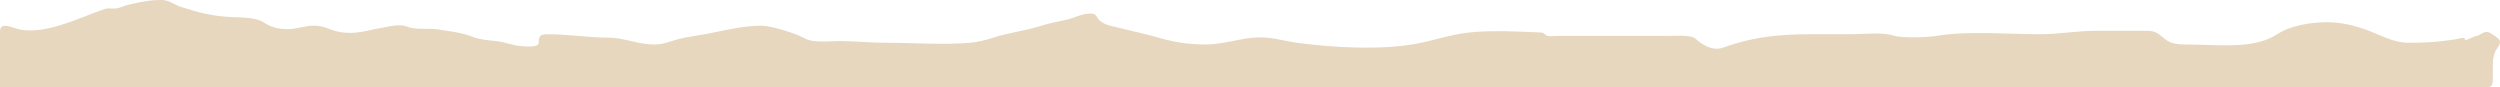 <?xml version="1.0" encoding="UTF-8"?> <svg xmlns="http://www.w3.org/2000/svg" width="1917" height="67" viewBox="0 0 1917 67" fill="none"><path d="M0 24.497V66.931H1820.21H1898.49C1909.56 66.931 1911.5 68.149 1911.5 60.369V49.87C1911.5 46.072 1911.92 43.2 1913.19 39.954C1914.22 37.295 1917.97 34.006 1916.76 30.913C1916.15 29.346 1911.1 26.274 1909.31 25.227C1905.01 22.701 1902.15 27.269 1898.98 27.56C1897.56 27.691 1890.24 31.36 1890.24 30.841C1890.24 27.863 1887.37 29.38 1882 30.257C1870.38 32.151 1859.31 32.809 1847.13 32.809C1835.3 32.809 1825.49 26.909 1814.94 23.039C1805.27 19.491 1795.32 17.061 1784.54 17.061C1770.97 17.061 1756.09 19.694 1745.6 26.539C1727.83 38.131 1699.31 34.122 1677.26 34.122C1671 34.122 1665.43 33.9 1660.77 30.476C1655.96 26.947 1654.12 23.623 1646.46 23.623H1606.72C1592.55 23.623 1578.63 26.247 1564.5 26.247C1539.18 26.247 1509.61 23.479 1485.03 27.487C1477.53 28.711 1458.85 29.399 1451.95 27.268C1442.77 24.431 1428.68 26.247 1418.87 26.247H1387.48C1363.22 26.247 1342.64 28.669 1321.42 36.455C1313.17 39.482 1305.1 34.243 1299.96 29.528C1296.67 26.508 1282.74 27.56 1278.11 27.56H1235.19H1193.77C1191.89 27.56 1187.45 28.165 1185.92 27.268C1184.59 26.488 1183.82 25.016 1181.95 24.935C1164.22 24.17 1143.04 23.041 1125.62 25.008C1111.74 26.575 1098.54 31.433 1084.39 33.83C1057.07 38.457 1022.57 36.536 995.188 32.882C982.802 31.229 973.532 27.549 960.22 28.945C948.135 30.212 936.715 34.122 924.458 34.122C912.558 34.122 901.65 32.642 890.483 29.455C879.714 26.382 868.876 23.975 857.9 21.29C852.235 19.904 847.572 19.283 843.595 16.04C839.502 12.702 842.21 9.634 833.263 10.572C828.356 11.086 823.137 13.931 818.263 15.019C811.705 16.484 804.645 17.72 798.395 19.758C786.536 23.627 773.325 24.985 761.739 28.872C756.677 30.57 749.294 32.366 743.858 32.809C722.68 34.536 701.292 32.809 679.485 32.809C667.399 32.809 655.66 31.497 643.623 31.497C635.59 31.497 623.295 33.151 616.504 29.164C610.385 25.571 591.142 19.686 583.821 19.686C571.711 19.686 557.309 22.808 545.774 25.227C537.15 27.035 528.12 27.897 519.548 30.184C512.864 31.968 509.006 34.122 501.567 34.122C489.411 34.122 478.3 28.872 466.699 28.872C451.031 28.872 436.067 26.247 420.208 26.247C413.087 26.247 413.401 28.25 413.056 32.809C412.768 36.606 404.161 35.582 400.539 35.434C393.973 35.166 387.376 32.252 380.869 31.57C374.689 30.922 367.759 30.382 362.094 28.143C353.723 24.835 345.194 24.116 336.166 22.602C328.327 21.287 319.379 23.34 312.027 20.342C306.554 18.11 298.311 20.358 292.854 21.29C281.937 23.153 272.862 26.622 261.065 24.643C253.105 23.308 249.411 19.686 240.601 19.686C233.795 19.686 227.756 22.31 220.733 22.31C213.201 22.31 207.579 20.888 202.057 17.061C196.878 13.471 185.006 13.329 178.415 13.124C163.809 12.668 151.641 9.51 138.579 5.249C133.947 3.738 129.52 0 124.274 0C113.961 0 108.024 1.475 98.347 3.645C94.565 4.494 91.606 6.562 87.618 6.562C85.43 6.562 82.505 6.188 80.465 6.853C62.349 12.763 32.423 28.56 11.722 21.654C5.002 19.412 0 18.035 0 24.497Z" fill="#E7D7BF"></path></svg> 